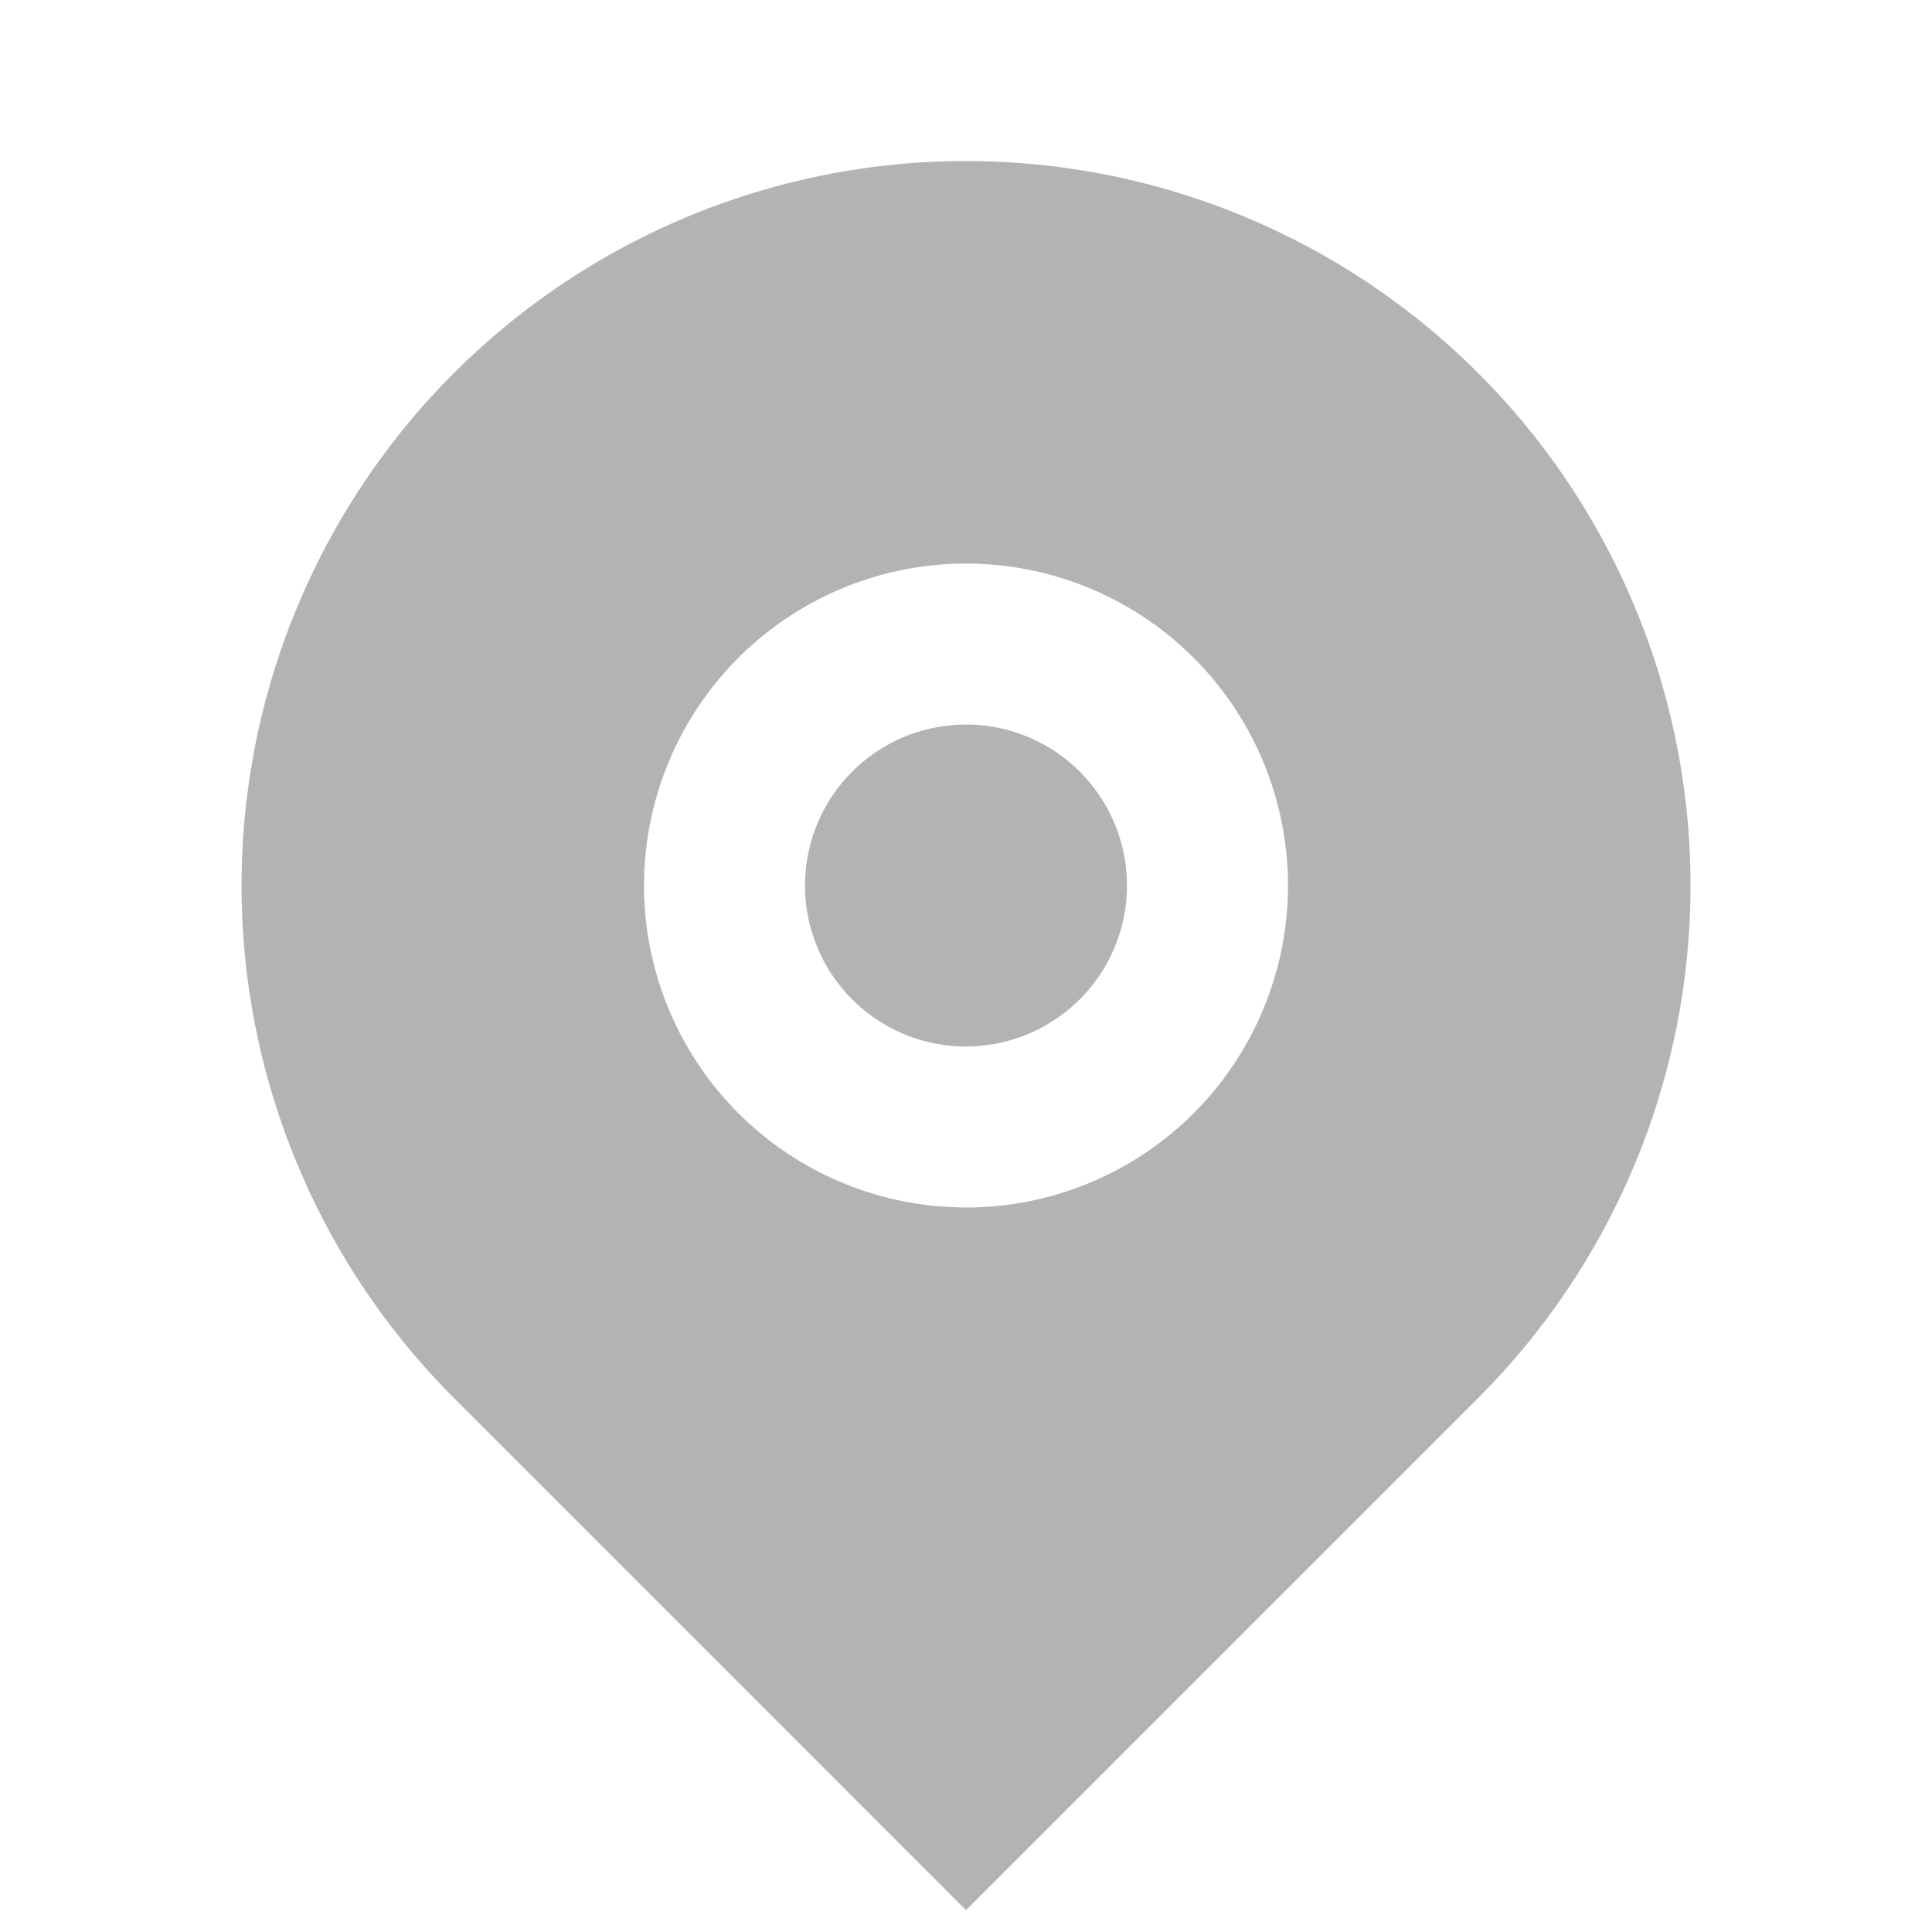 <svg id="icon-map" xmlns="http://www.w3.org/2000/svg" width="26.318" height="26.318" viewBox="0 0 26.318 26.318">
  <path id="Path_18162" data-name="Path 18162" d="M0,0H26.318V26.318H0Z" fill="none"/>
  <path id="Path_18163" data-name="Path 18163" d="M19.848,18.848l-6.979,6.979L5.891,18.848a9.869,9.869,0,1,1,13.957,0Zm-6.979-2.592a4.386,4.386,0,1,0-4.386-4.386A4.386,4.386,0,0,0,12.869,16.255Zm0-2.193a2.193,2.193,0,1,1,2.193-2.193A2.193,2.193,0,0,1,12.869,14.062Z" transform="translate(0.29 0.193)" opacity="0.3"/>
</svg>
